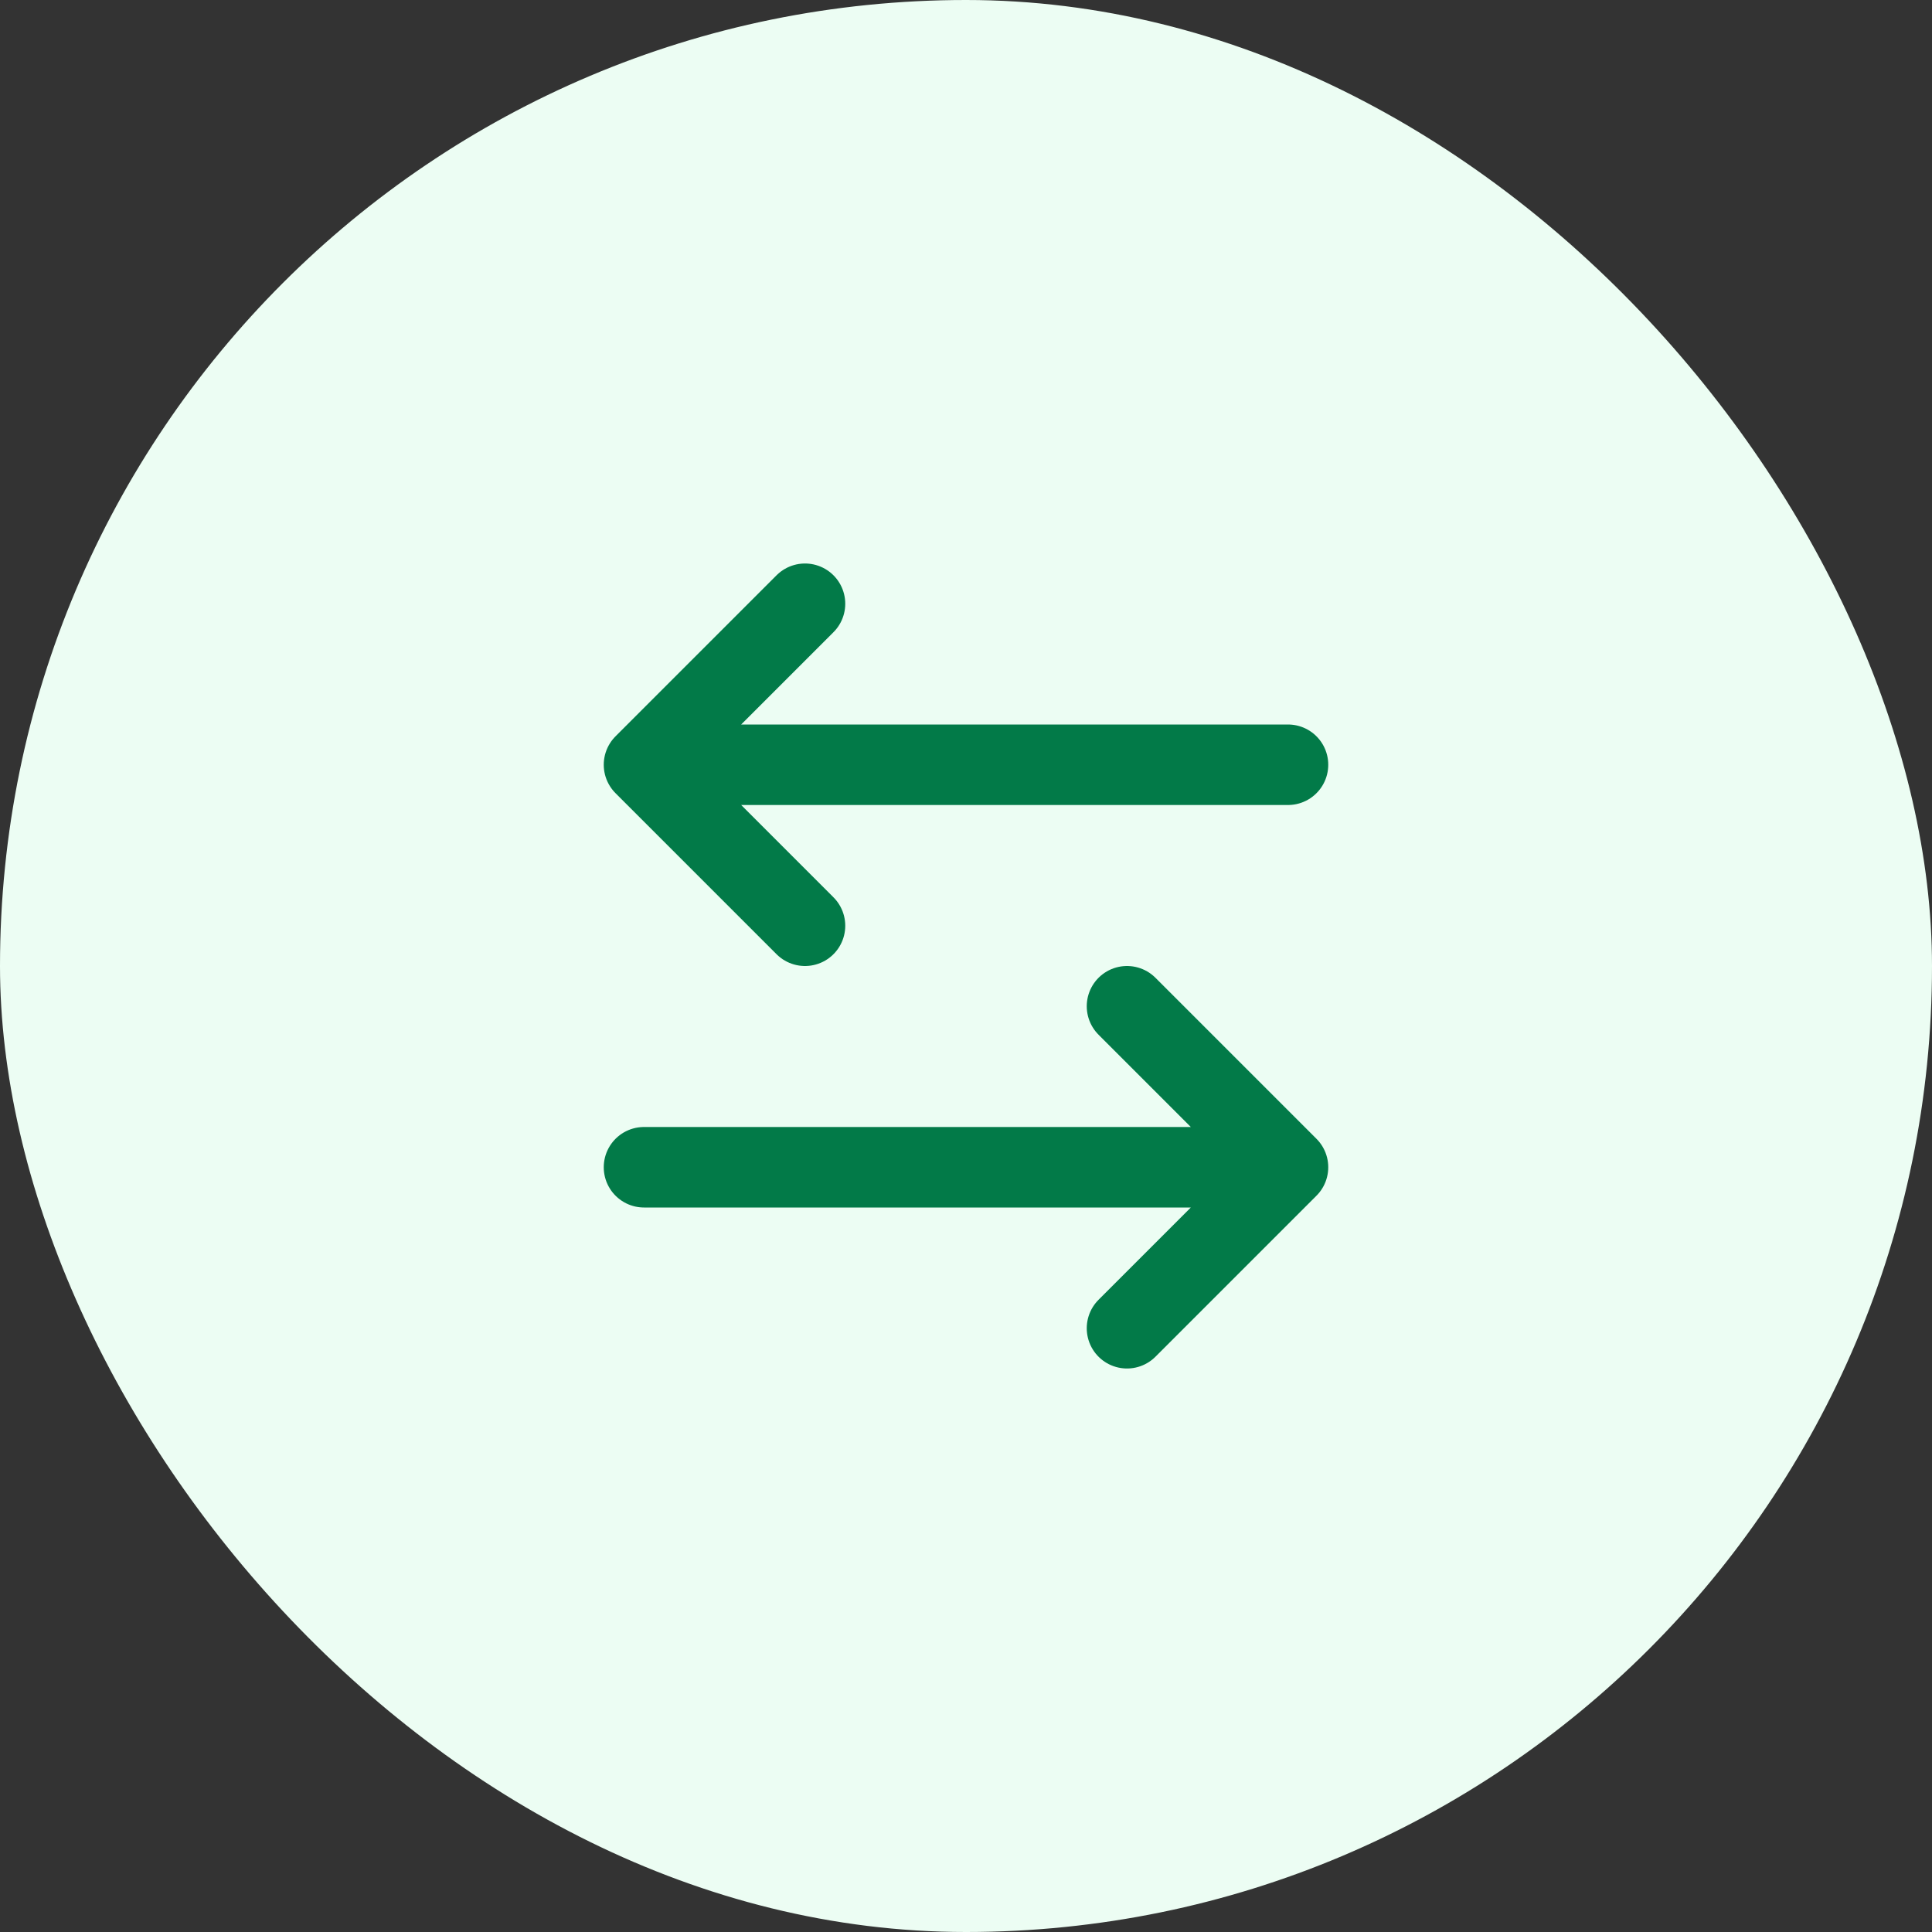 <svg width="48" height="48" viewBox="0 0 48 48" fill="none" xmlns="http://www.w3.org/2000/svg">
<rect x="0" y="0" width="48" height="48" fill="#333333" stroke="none"/>
<rect width="48" height="48" rx="24" fill="#ECFDF3"/>
<path d="M16 29H32M32 29L28 25M32 29L28 33M32 19H16M16 19L20 15M16 19L20 23" stroke="#027A48" stroke-width="2" stroke-linecap="round" stroke-linejoin="round"/>
</svg>
